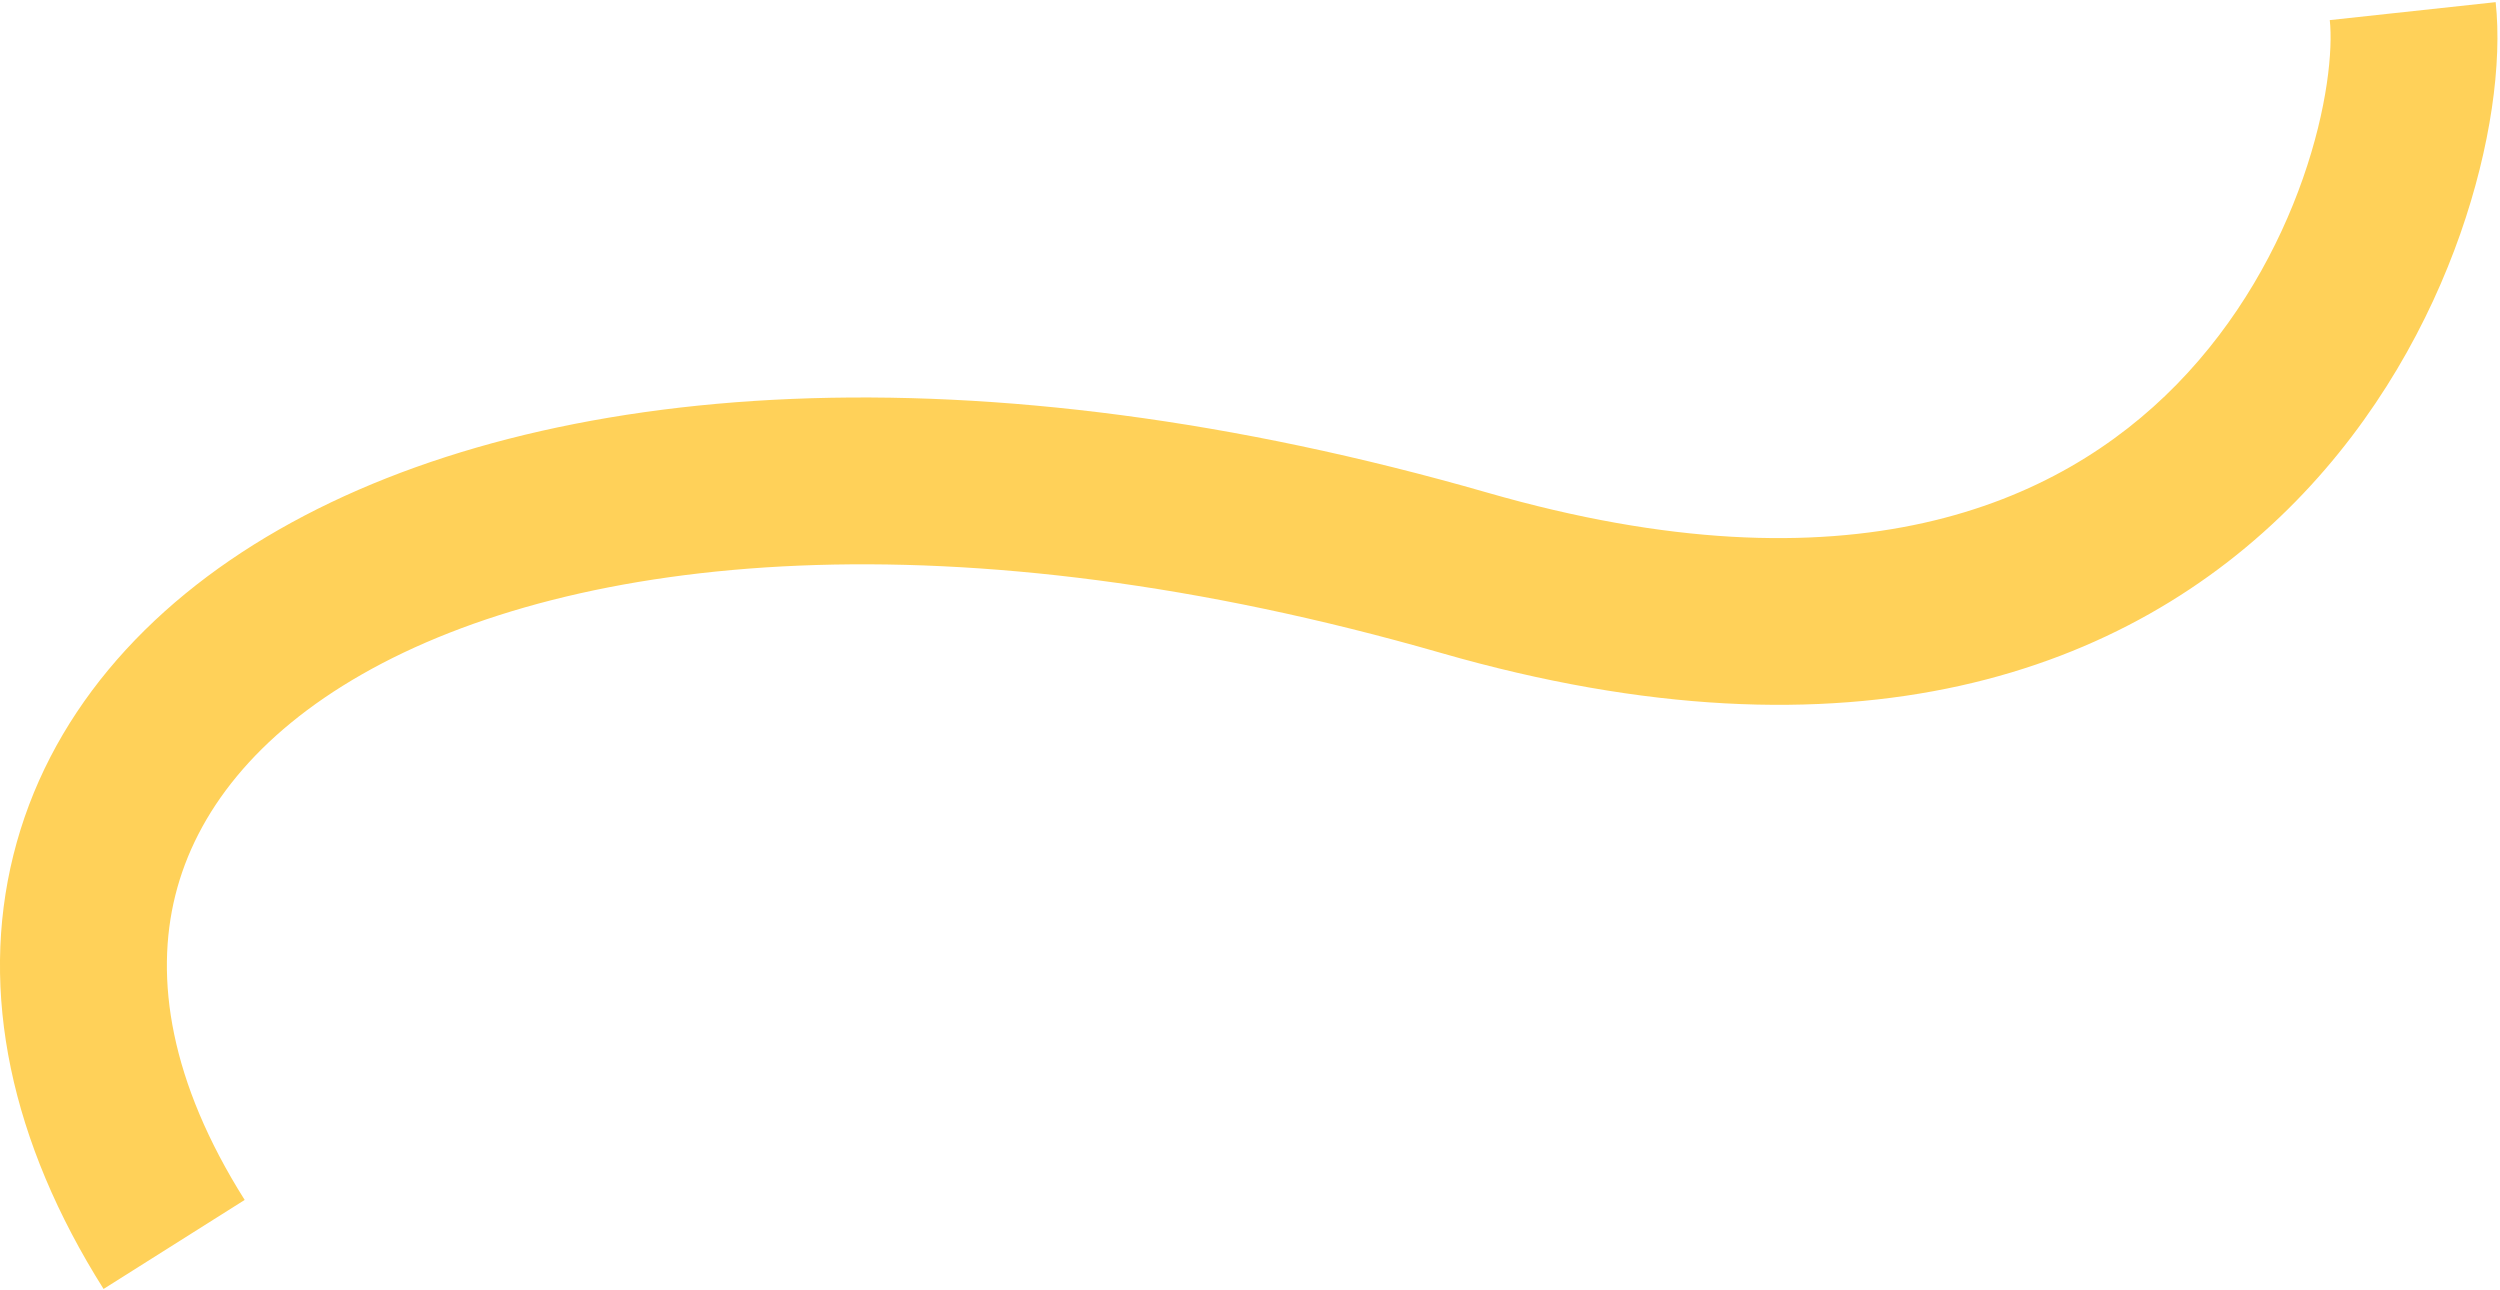 <?xml version="1.0" encoding="UTF-8"?> <svg xmlns="http://www.w3.org/2000/svg" width="899" height="464" viewBox="0 0 899 464" fill="none"><path fill-rule="evenodd" clip-rule="evenodd" d="M828.122 64.184C837.012 38.818 838.924 17.717 837.789 7.229L897.44 0.771C899.805 22.616 895.64 52.944 884.745 84.029C873.663 115.648 854.82 150.392 825.568 180.272C765.292 241.84 666.298 277.405 518.32 234.831C343.543 184.546 206.675 198.72 130.073 242.54C92.262 264.17 70.507 292.025 63.044 321.96C55.599 351.821 61.101 388.877 87.987 431.493L37.242 463.507C3.878 410.624 -7.495 356.867 4.826 307.446C17.128 258.1 51.779 218.205 100.28 190.46C196.303 135.53 351.685 124.454 534.909 177.17C665.309 214.687 740.315 181.585 782.694 138.297C804.77 115.748 819.419 89.017 828.122 64.184Z" fill="#FFD159"></path></svg> 